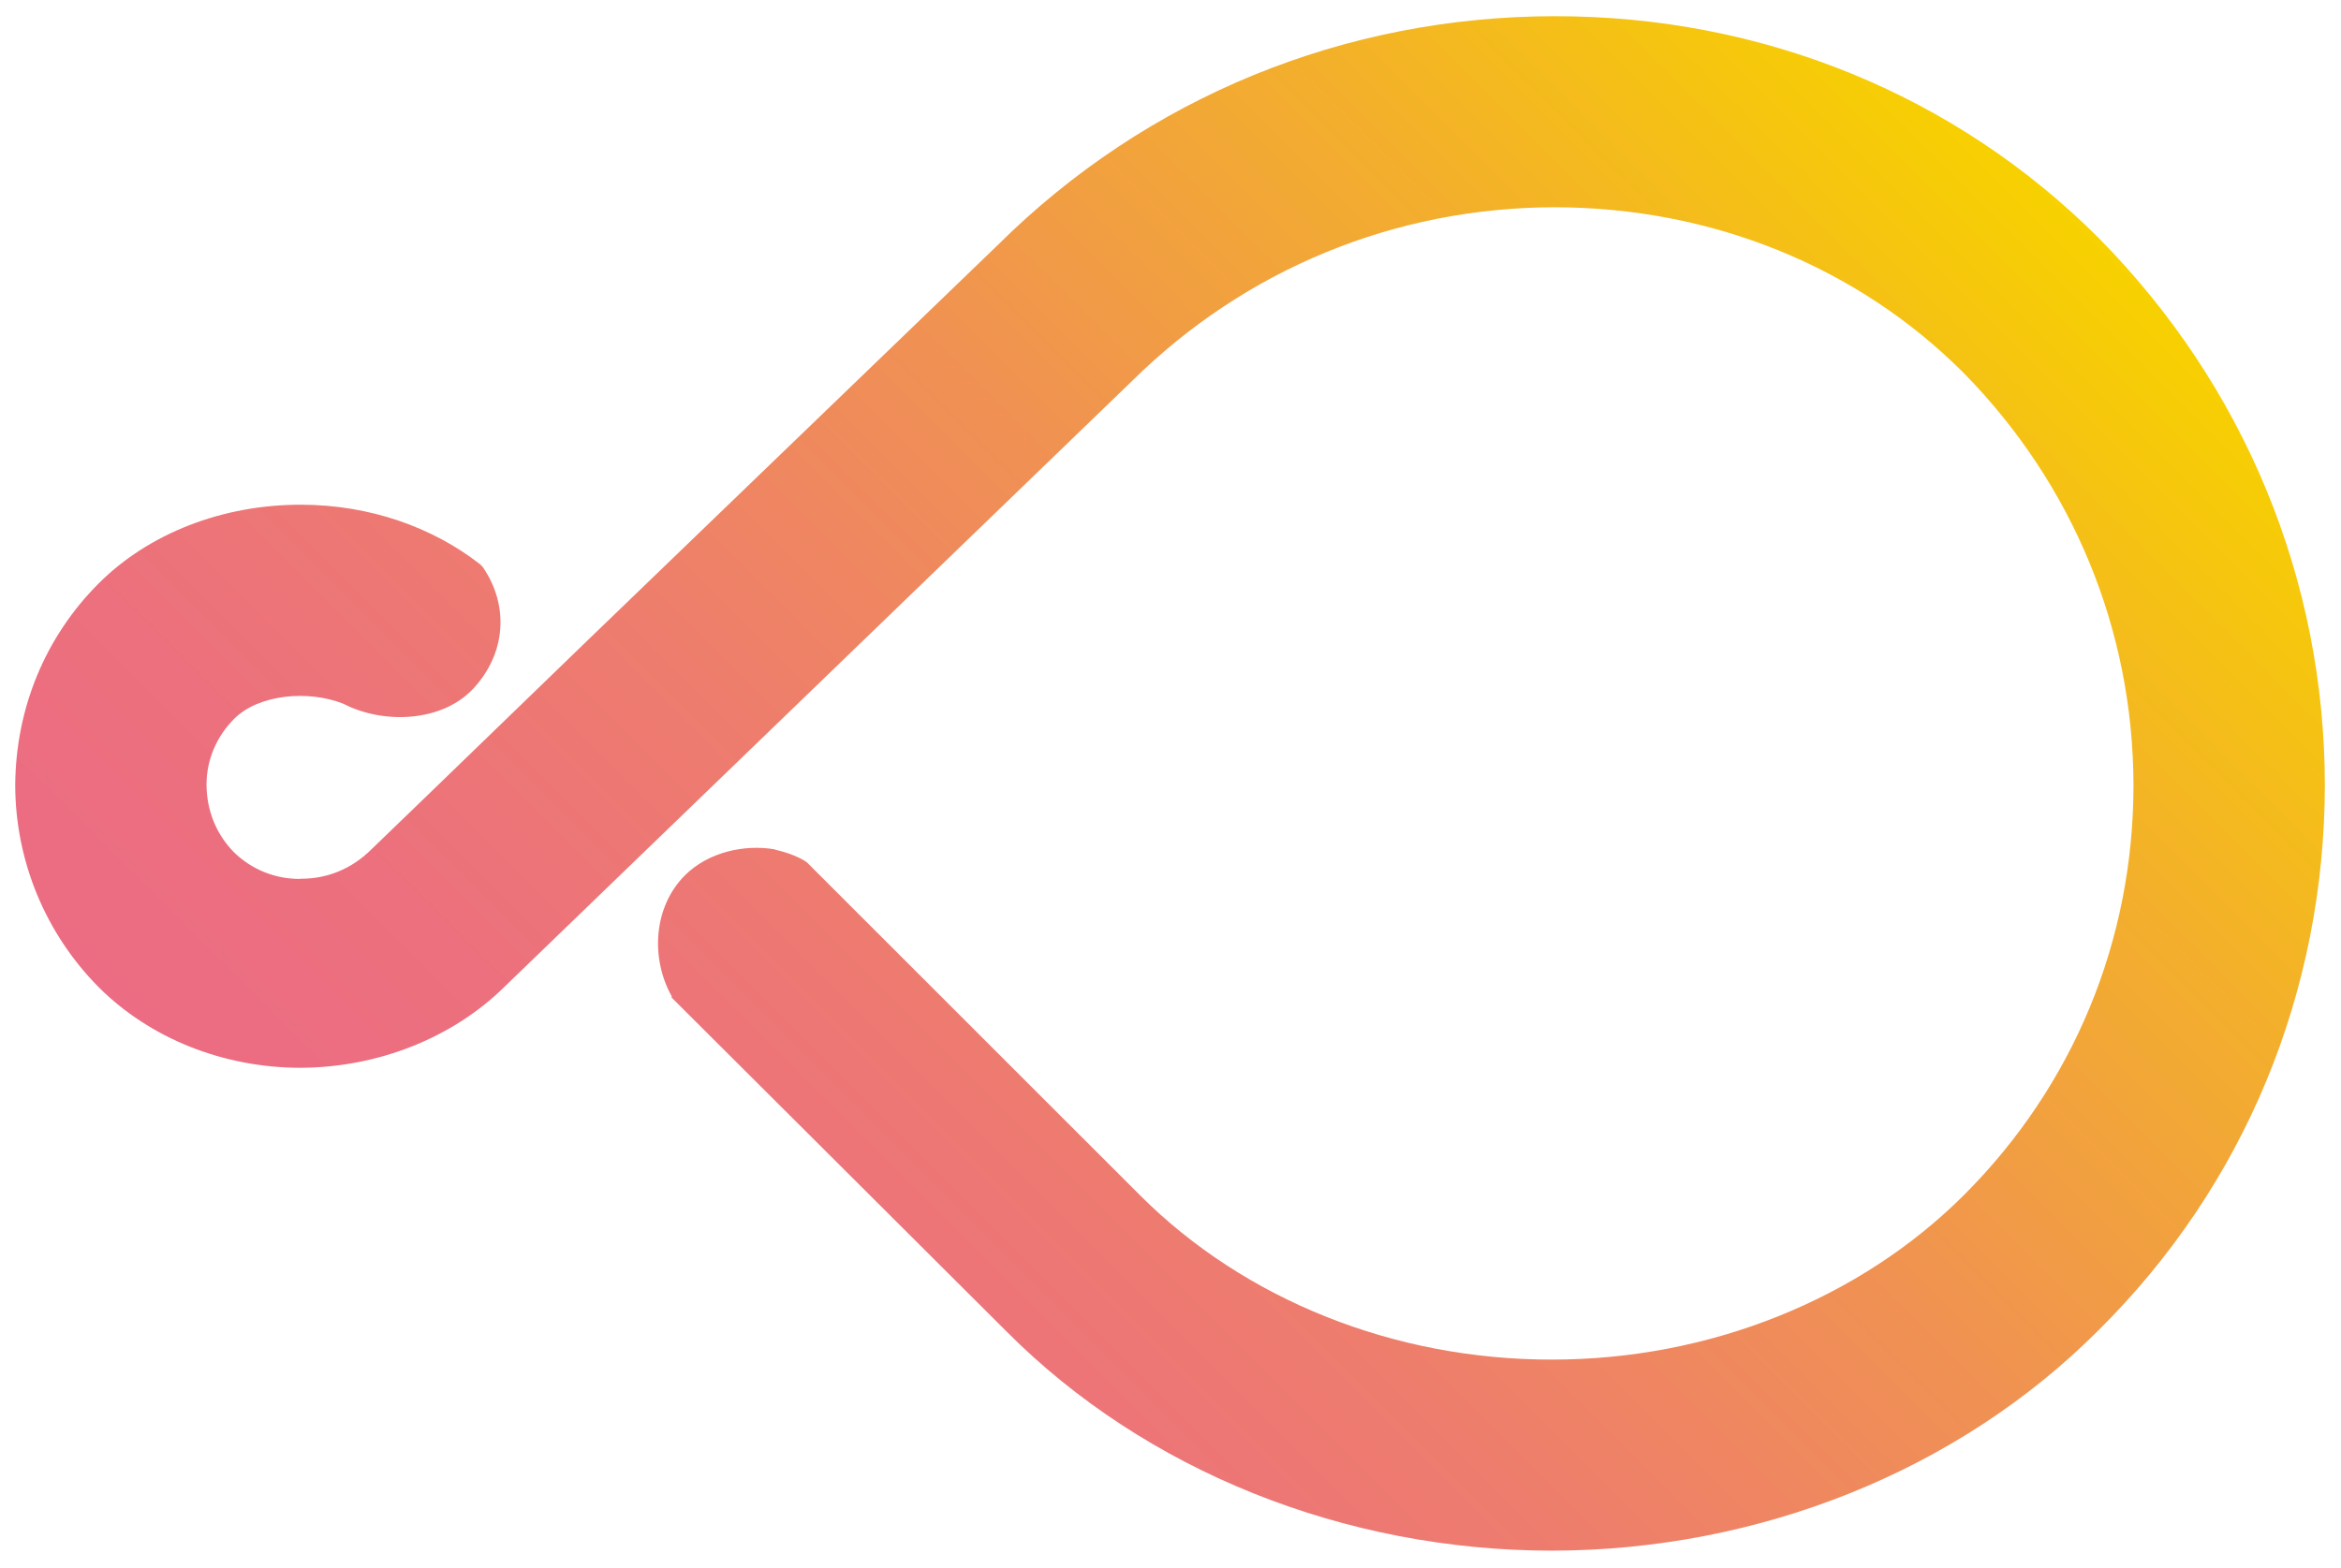 <?xml version="1.0" encoding="utf-8"?>
<!-- Generator: Adobe Illustrator 16.0.0, SVG Export Plug-In . SVG Version: 6.00 Build 0)  -->
<!DOCTYPE svg PUBLIC "-//W3C//DTD SVG 1.1//EN" "http://www.w3.org/Graphics/SVG/1.1/DTD/svg11.dtd">
<svg version="1.1" id="Calque_1" xmlns="http://www.w3.org/2000/svg" xmlns:xlink="http://www.w3.org/1999/xlink" x="0px" y="0px"
	 width="200px" height="134px" viewBox="0 0 200 134" enable-background="new 0 0 200 134" xml:space="preserve">
<linearGradient id="SVGID_1_" gradientUnits="userSpaceOnUse" x1="49.847" y1="125.779" x2="167.292" y2="8.335">
	<stop  offset="0" style="stop-color:#EC6C83"/>
	<stop  offset="0.144" style="stop-color:#EC707D"/>
	<stop  offset="0.332" style="stop-color:#EE7D6D"/>
	<stop  offset="0.545" style="stop-color:#F09252"/>
	<stop  offset="0.774" style="stop-color:#F3AF2C"/>
	<stop  offset="1" style="stop-color:#F7D100"/>
</linearGradient>
<path fill="url(#SVGID_1_)" d="M179.297,20.34C167.074,8.12,150.583,1.365,132.823,1.385c-17.991,0.012-34.86,6.944-47.528,19.505
	L50.449,54.483L36.558,67.925l-4.803,4.636c-1.666,1.672-3.776,2.549-6.074,2.535l-0.047,0.014
	c-2.112,0.018-4.145-0.804-5.652-2.283c-1.499-1.53-2.322-3.535-2.339-5.763c0-2.116,0.85-4.123,2.366-5.637
	c2.097-2.099,6.326-2.469,9.303-1.293l0.024,0.008c3.402,1.766,8.443,1.591,11.121-1.318c2.78-3.012,3.039-7.083,0.795-10.355
	l-0.217-0.229c-4.069-3.188-9.446-5.095-15.285-5.107c-6.727-0.019-13.042,2.449-17.311,6.718C3.863,54.425,1.348,60.521,1.3,67.089
	c0.011,6.47,2.571,12.675,7.125,17.269c4.388,4.393,10.673,6.891,17.236,6.895c6.655-0.023,13.083-2.572,17.549-7.029l53.473-51.634
	c9.69-9.588,22.491-14.86,36.151-14.879c13.402,0.022,25.836,5.061,34.918,14.15c9.367,9.531,14.49,22.005,14.518,35.217
	c0.006,13.315-5.137,25.708-14.494,35.062c-8.936,8.912-21.772,14.06-35.186,14.049c-13.433,0.023-26.24-5.088-35.187-14.035
	l-28.47-28.461c0,0-0.806-0.633-2.6-1.055c-0.038-0.007-0.075-0.018-0.109-0.021l0.01-0.023c-2.583-0.463-5.707,0.203-7.719,2.212
	c-2.722,2.728-2.933,7.143-1.115,10.36l-0.044,0.062l28.66,28.584c11.859,11.895,28.823,18.696,46.548,18.707
	c17.756-0.019,34.769-6.843,46.731-18.849c12.483-12.372,19.3-28.933,19.327-46.591C198.598,49.56,191.771,32.967,179.297,20.34
	L179.297,20.34z M68.185,74.398l0.109-0.111H68.3L68.185,74.398z"/>
</svg>
